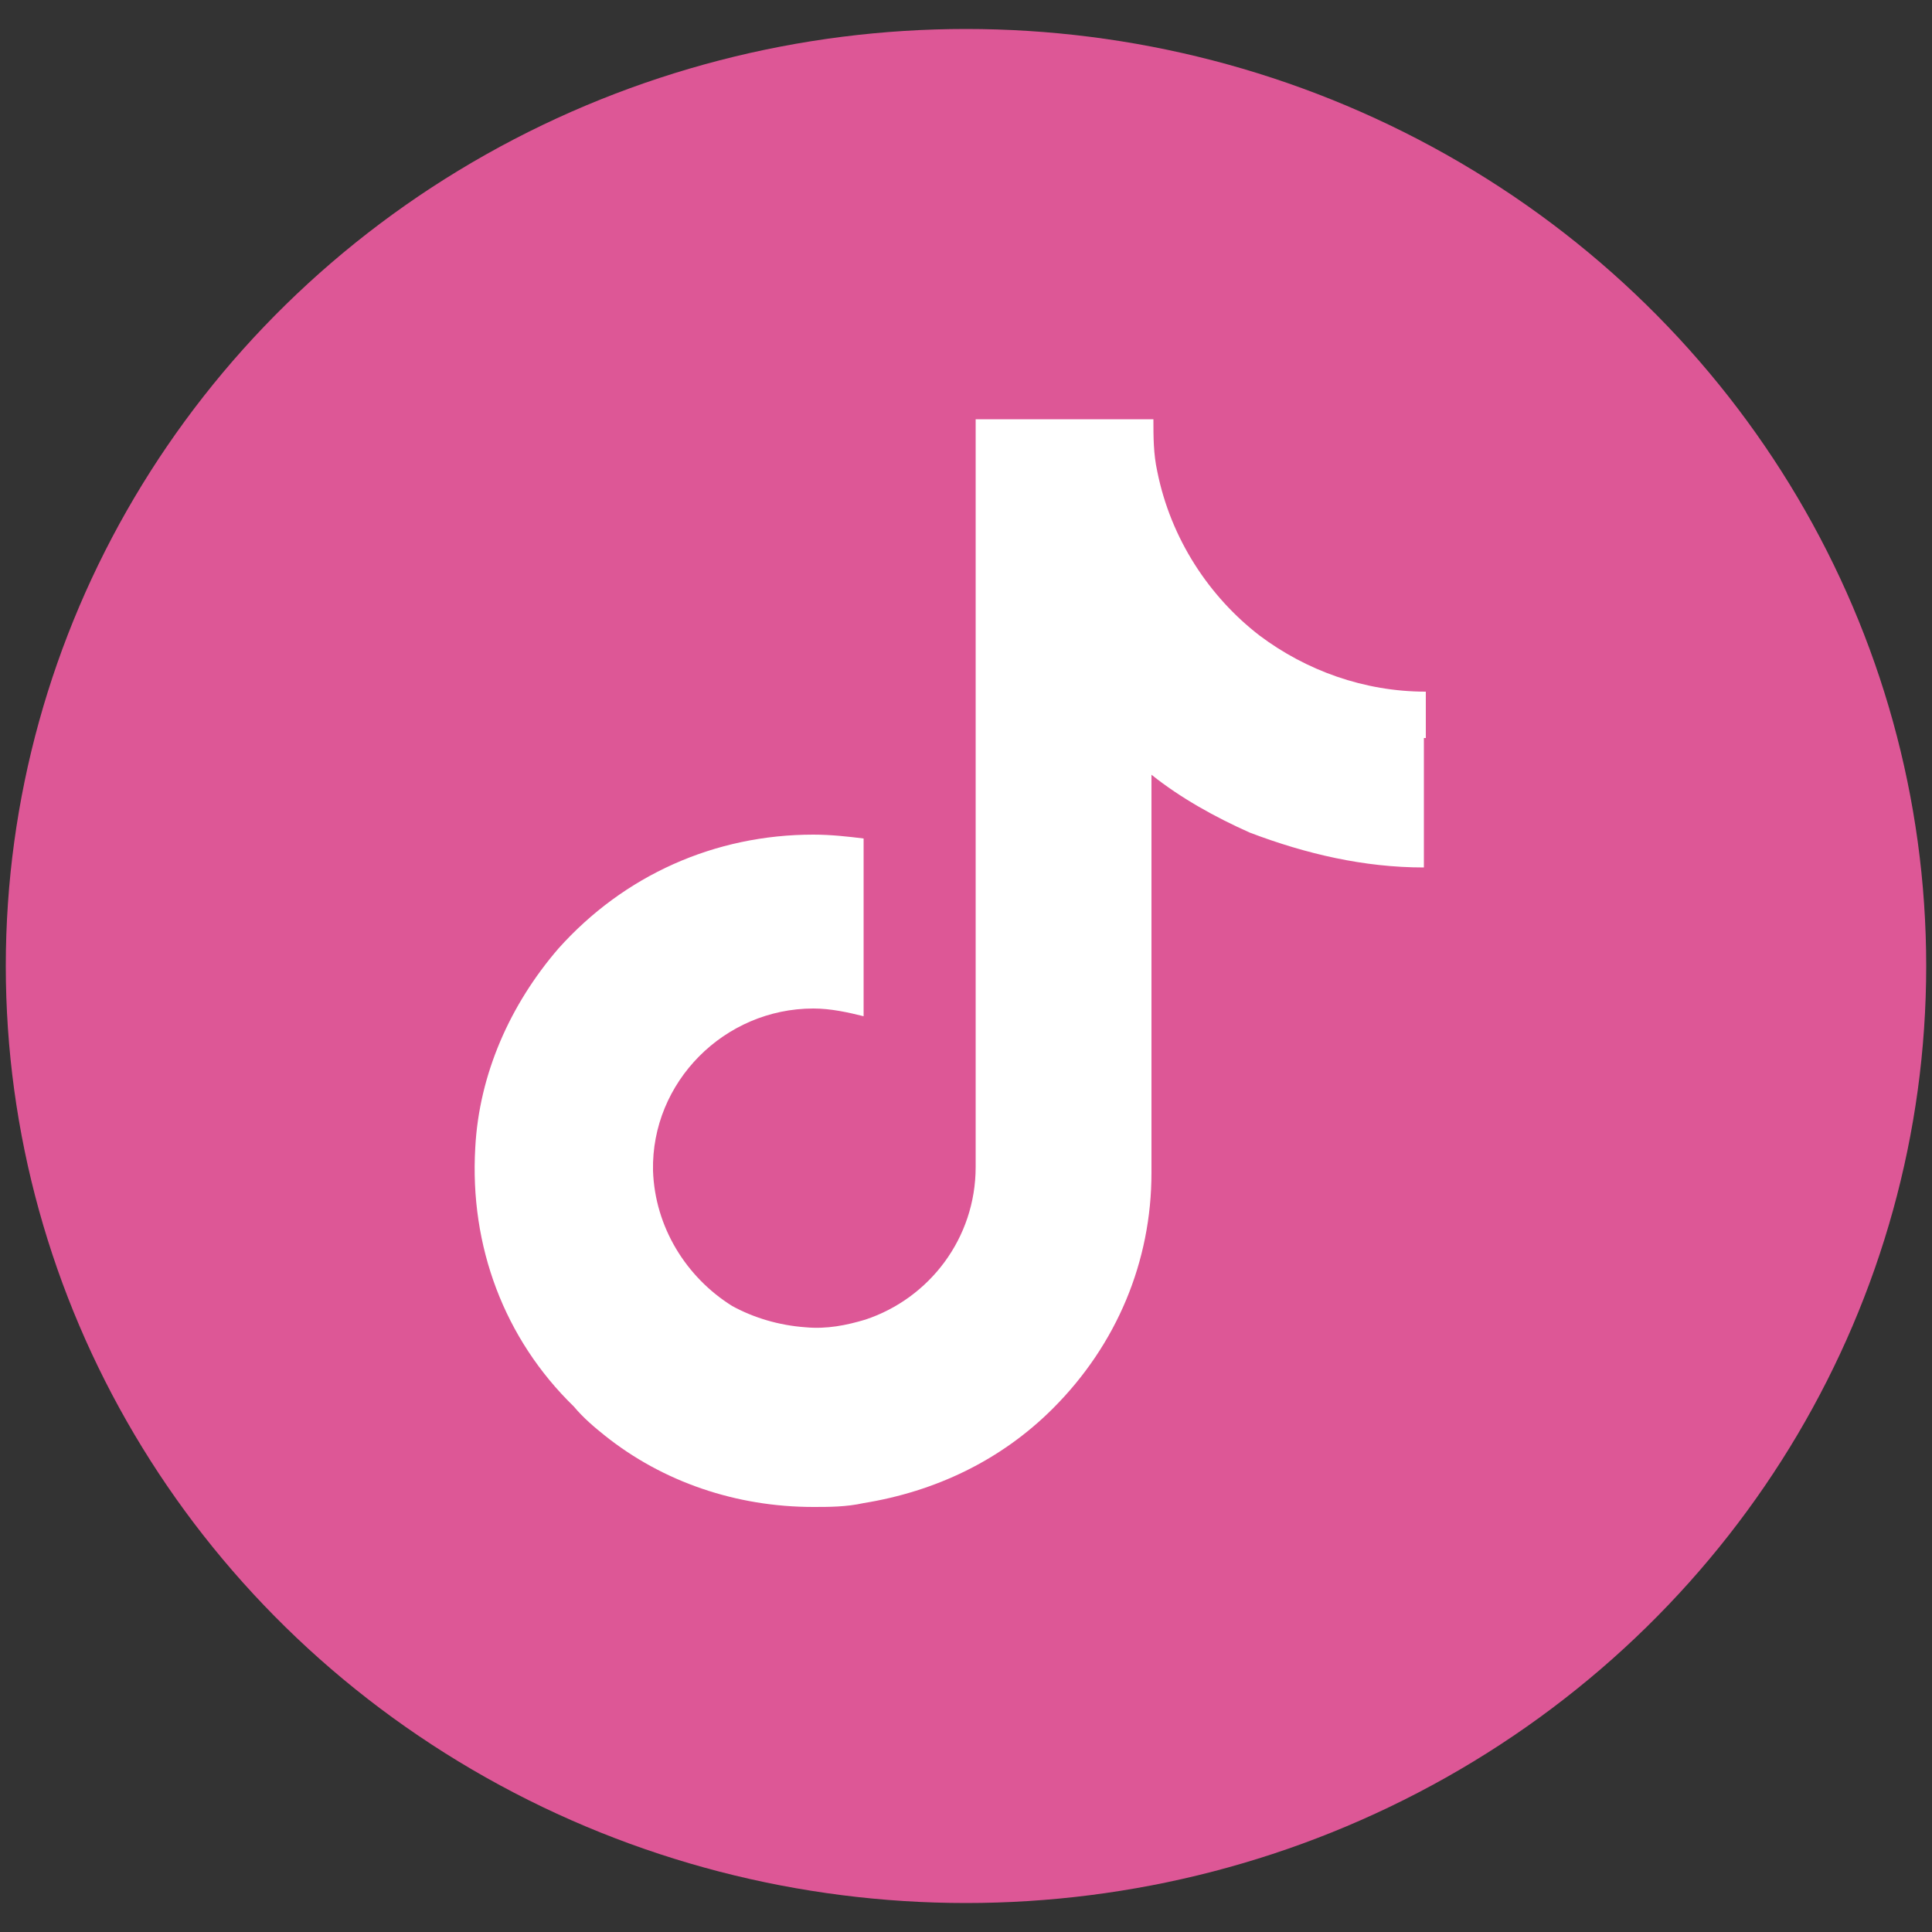 <?xml version="1.0" encoding="utf-8"?>
<!-- Generator: Adobe Illustrator 24.3.0, SVG Export Plug-In . SVG Version: 6.00 Build 0)  -->
<svg version="1.1" id="Capa_1" xmlns="http://www.w3.org/2000/svg" xmlns:xlink="http://www.w3.org/1999/xlink" x="0px" y="0px"
	 viewBox="0 0 100 100" style="enable-background:new 0 0 100 100;" xml:space="preserve">
<rect x="0" y="0" width="100" height="100" fill="#333333" stroke="none"/>
<style type="text/css">
	.st0{fill:#DD5796;}
	.st1{fill:#FFFFFF;}
</style>
<ellipse class="st0" cx="50" cy="50" rx="49.7" ry="48.5"/>
<path class="st1" d="M59.9,24.4c-0.2-0.9-0.2-1.8-0.2-2.7h-9.2v24.9v13.8c0,3.7-2.4,6.8-5.7,7.9c-1,0.3-2,0.5-3.1,0.4
	c-1.4-0.1-2.7-0.5-3.8-1.1c-2.4-1.5-4-4.1-4.1-7c-0.1-4.6,3.7-8.4,8.3-8.4c0.9,0,1.8,0.2,2.6,0.4v-6.8v-2.4
	c-0.8-0.1-1.7-0.2-2.6-0.2c-5.1,0-9.8,2.1-13.2,5.9c-2.5,2.9-4.1,6.5-4.3,10.3c-0.3,5.1,1.5,9.9,5.1,13.4c0.5,0.6,1.1,1.1,1.6,1.5
	c3,2.4,6.8,3.7,10.8,3.7c0.8,0,1.7,0,2.6-0.2c3.7-0.6,7.1-2.2,9.8-4.9c3.3-3.3,5.1-7.6,5.1-12.2V40.1c1.5,1.2,3.3,2.2,5.1,3
	c2.9,1.1,5.9,1.8,9,1.8v-6.7h0.1v-2.4c-3.2,0-6.2-1.1-8.6-2.9C62.6,30.9,60.6,27.9,59.9,24.4z"/>
</svg>
